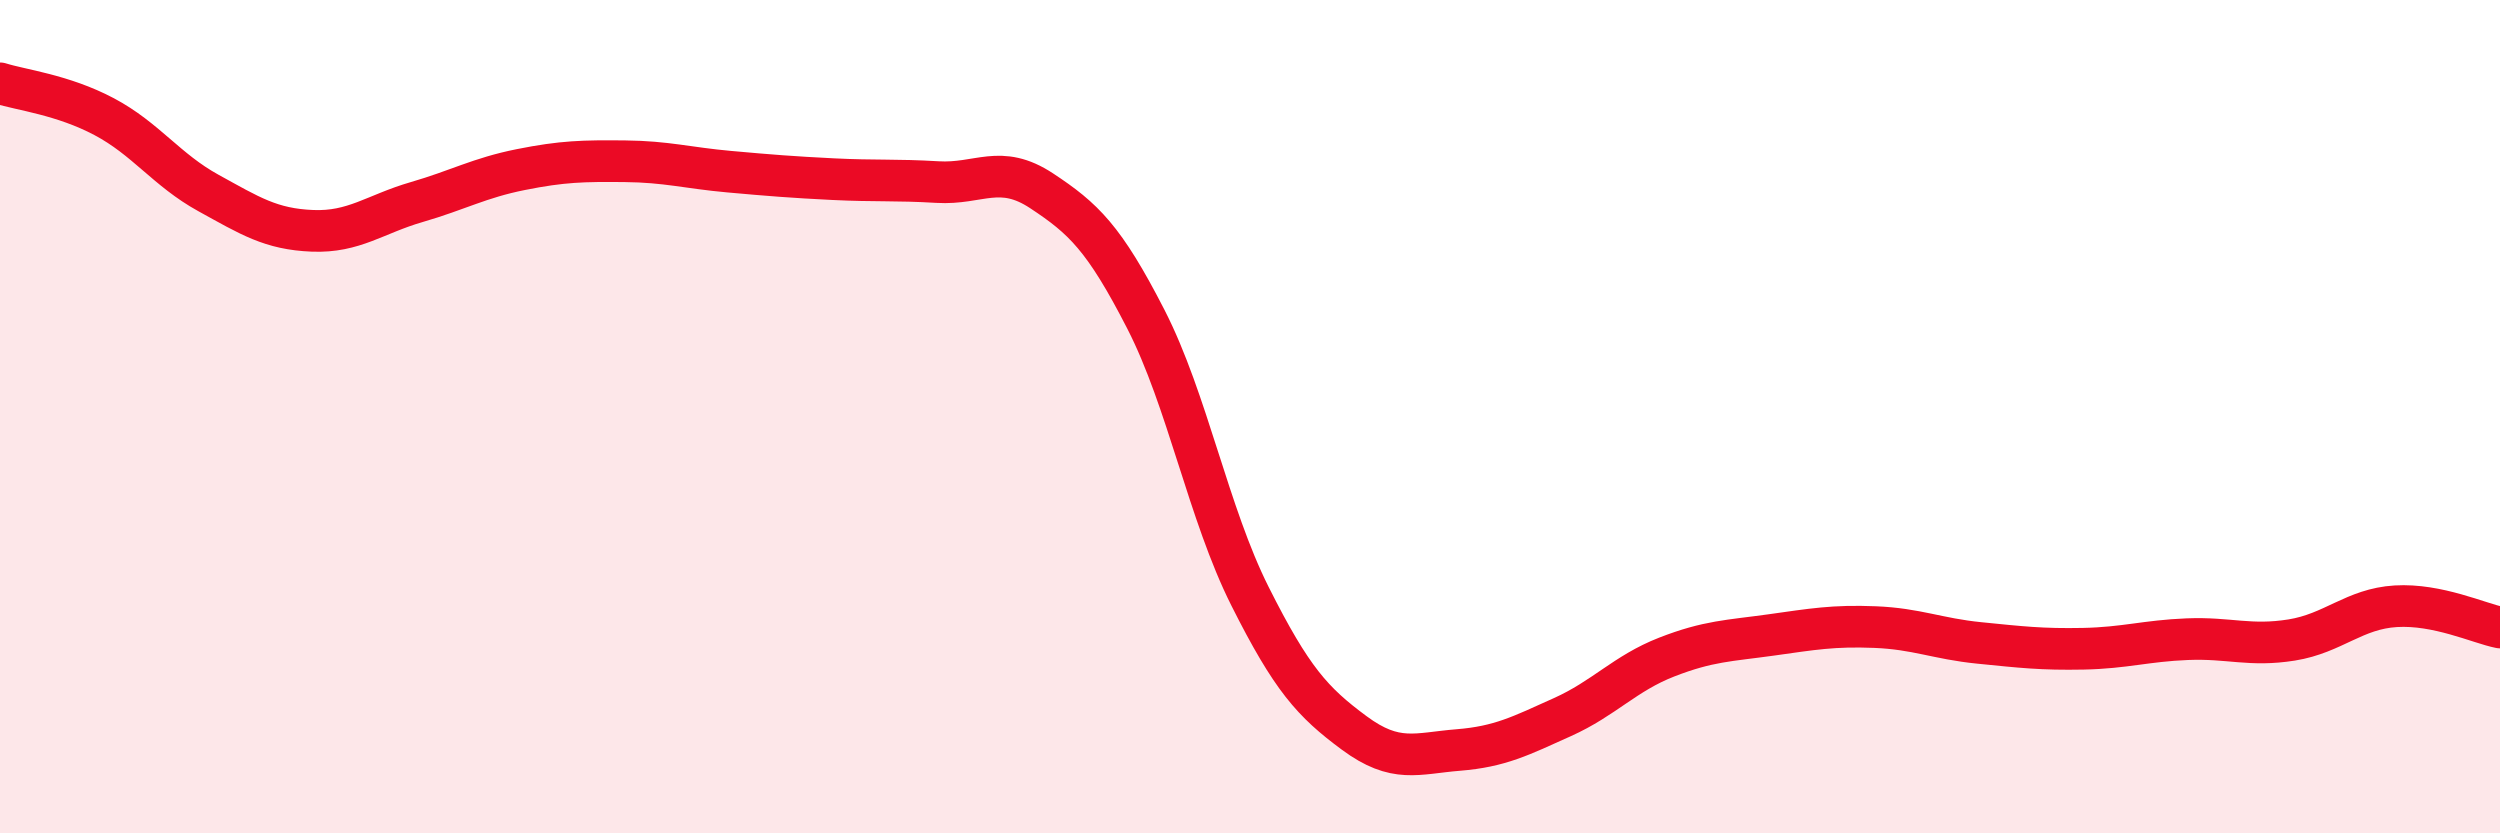 
    <svg width="60" height="20" viewBox="0 0 60 20" xmlns="http://www.w3.org/2000/svg">
      <path
        d="M 0,2 C 0.5,2.16 1.5,2.27 2.5,2.8 C 3.5,3.33 4,4.08 5,4.63 C 6,5.18 6.5,5.5 7.5,5.54 C 8.5,5.58 9,5.14 10,4.85 C 11,4.56 11.5,4.27 12.5,4.07 C 13.5,3.87 14,3.86 15,3.87 C 16,3.88 16.5,4.03 17.5,4.12 C 18.5,4.21 19,4.25 20,4.3 C 21,4.35 21.5,4.31 22.5,4.37 C 23.5,4.43 24,3.92 25,4.58 C 26,5.24 26.5,5.71 27.5,7.66 C 28.5,9.61 29,12.32 30,14.31 C 31,16.3 31.5,16.85 32.5,17.59 C 33.5,18.33 34,18.08 35,18 C 36,17.92 36.5,17.66 37.5,17.21 C 38.5,16.76 39,16.16 40,15.77 C 41,15.38 41.5,15.38 42.5,15.24 C 43.5,15.1 44,15.01 45,15.05 C 46,15.09 46.5,15.33 47.5,15.43 C 48.5,15.53 49,15.59 50,15.57 C 51,15.55 51.5,15.38 52.5,15.34 C 53.5,15.3 54,15.52 55,15.36 C 56,15.2 56.5,14.61 57.5,14.55 C 58.5,14.49 59.5,14.96 60,15.06L60 20L0 20Z"
        fill="#EB0A25"
        opacity="0.1"
        stroke-linecap="round"
        stroke-linejoin="round"
      />
      <path
        d="M 0,2 C 0.5,2.16 1.5,2.27 2.5,2.8 C 3.5,3.33 4,4.08 5,4.63 C 6,5.18 6.5,5.5 7.5,5.54 C 8.5,5.58 9,5.14 10,4.85 C 11,4.56 11.5,4.27 12.5,4.07 C 13.5,3.87 14,3.86 15,3.87 C 16,3.88 16.5,4.03 17.5,4.12 C 18.5,4.21 19,4.25 20,4.3 C 21,4.35 21.5,4.31 22.5,4.37 C 23.5,4.43 24,3.92 25,4.58 C 26,5.24 26.5,5.71 27.5,7.66 C 28.5,9.61 29,12.32 30,14.31 C 31,16.3 31.5,16.85 32.5,17.59 C 33.5,18.33 34,18.08 35,18 C 36,17.92 36.5,17.66 37.5,17.21 C 38.5,16.76 39,16.16 40,15.77 C 41,15.38 41.5,15.38 42.5,15.24 C 43.5,15.1 44,15.01 45,15.05 C 46,15.09 46.5,15.33 47.5,15.43 C 48.5,15.53 49,15.59 50,15.57 C 51,15.55 51.5,15.38 52.5,15.34 C 53.5,15.3 54,15.52 55,15.36 C 56,15.2 56.5,14.61 57.5,14.55 C 58.5,14.49 59.5,14.96 60,15.06"
        stroke="#EB0A25"
        stroke-width="1"
        fill="none"
        stroke-linecap="round"
        stroke-linejoin="round"
      />
    </svg>
  